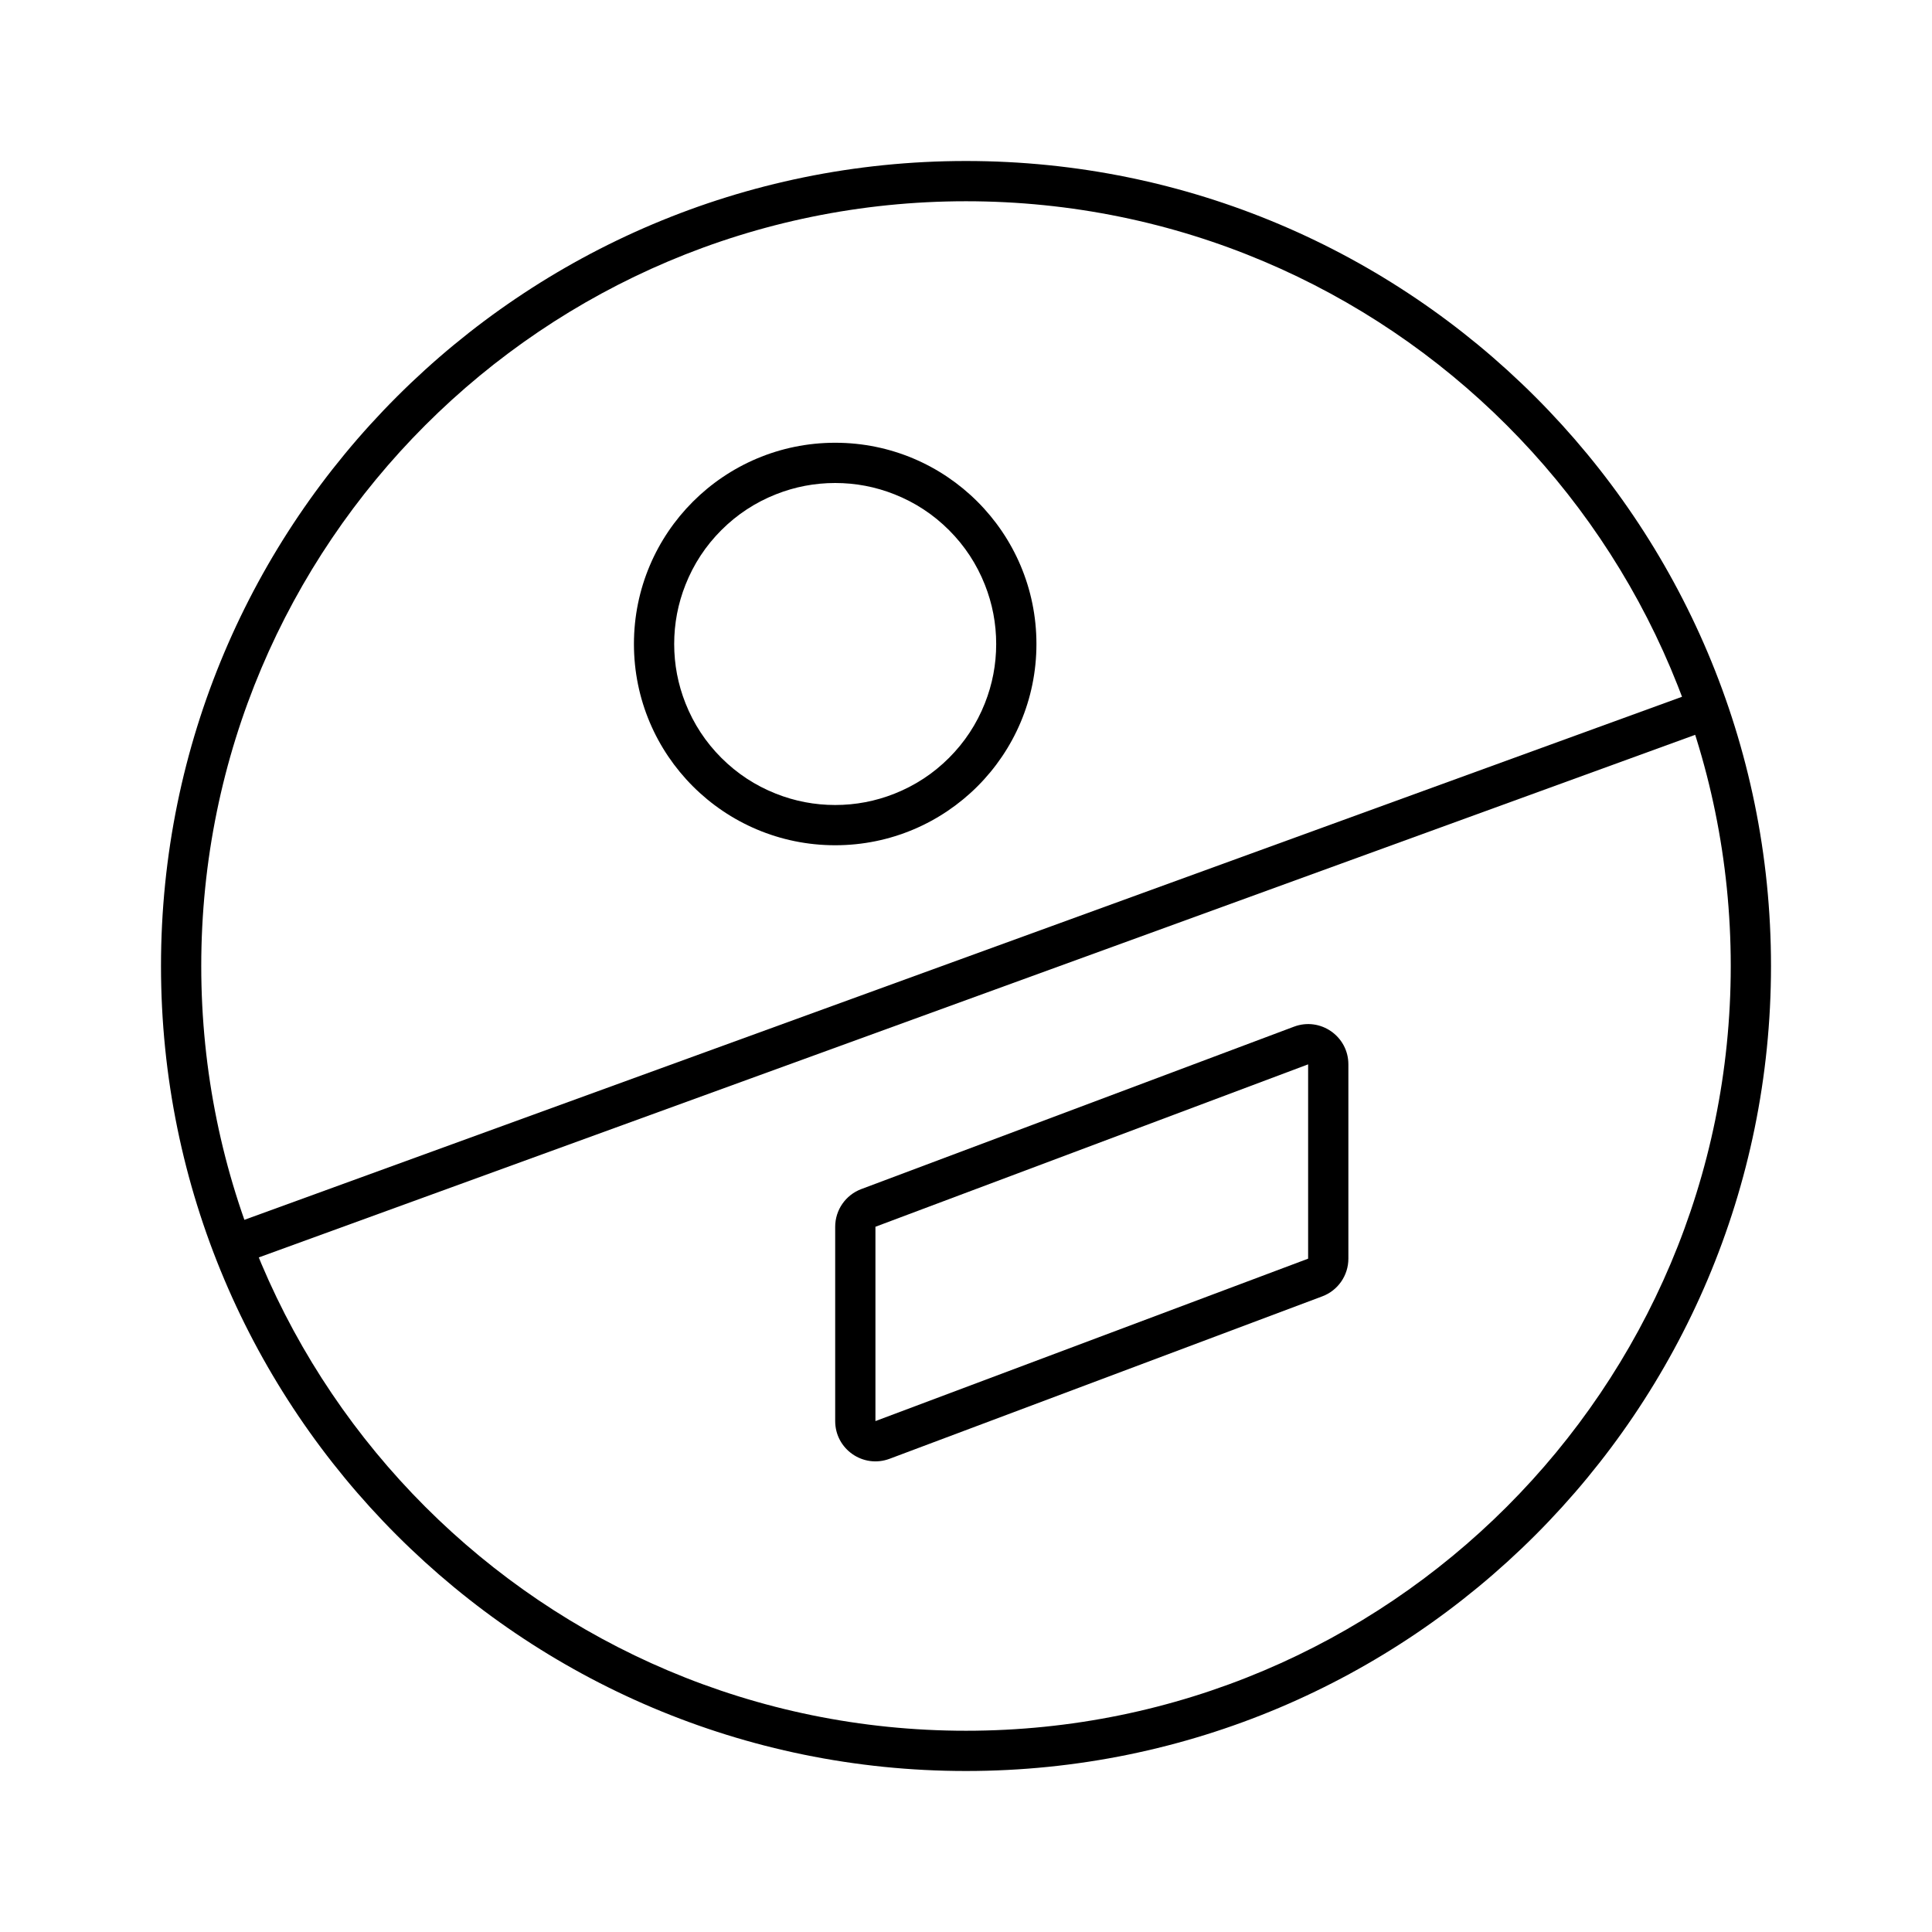 <svg xmlns="http://www.w3.org/2000/svg" xmlns:xlink="http://www.w3.org/1999/xlink" fill="none" version="1.1" width="96" height="96" viewBox="0 0 96 96"><g><g></g><g><path d="M48,8C70.091,8,88,25.909,88,48C88,70.091,70.091,88,48,88C25.909,88,8,70.091,8,48C8,25.909,25.909,8,48,8ZM48,10C27.013,10,10,27.013,10,48C10,68.987,27.013,86,48,86C68.987,86,86,68.987,86,48C86,27.013,68.987,10,48,10Z" fill="#000000" fill-opacity="1"/></g><g transform="matrix(-0.94,0.342,0.342,0.94,152.31,-26.856)"><path d="M162.314,36.264L84.564,36.264L84.564,34.264L162.314,34.264L162.314,36.264Z" fill-rule="evenodd" fill="#000000" fill-opacity="1"/></g><g><path d="M51.5,32C51.5,37.523,47.023,42,41.5,42C35.977,42,31.5,37.523,31.5,32C31.5,26.477,35.977,22,41.5,22C47.023,22,51.5,26.477,51.5,32ZM49.5,32Q49.5,30.474,48.938,29.055Q48.328,27.515,47.157,26.343Q45.985,25.172,44.445,24.562Q43.026,24,41.5,24Q39.974,24,38.555,24.562Q37.015,25.172,35.843,26.343Q34.672,27.515,34.062,29.055Q33.5,30.474,33.5,32Q33.5,33.526,34.062,34.945Q34.672,36.485,35.843,37.657Q37.015,38.828,38.555,39.438Q39.974,40,41.5,40Q43.026,40,44.445,39.438Q45.985,38.828,47.157,37.657Q48.328,36.485,48.938,34.945Q49.5,33.526,49.5,32Z" fill-rule="evenodd" fill="#000000" fill-opacity="1"/></g><g><path d="M44.203,72.486C42.895,72.976,41.5,72.01,41.5,70.613L41.5,60.957C41.5,60.124,42.017,59.378,42.797,59.085L64.297,51.015C65.605,50.524,67,51.49,67,52.887L67,62.543C67,63.376,66.483,64.123,65.703,64.415L44.203,72.486ZM65,62.543L43.5,70.613L43.5,60.957L65,52.887L65,62.543Z" fill-rule="evenodd" fill="#000000" fill-opacity="1"/></g></g></svg>